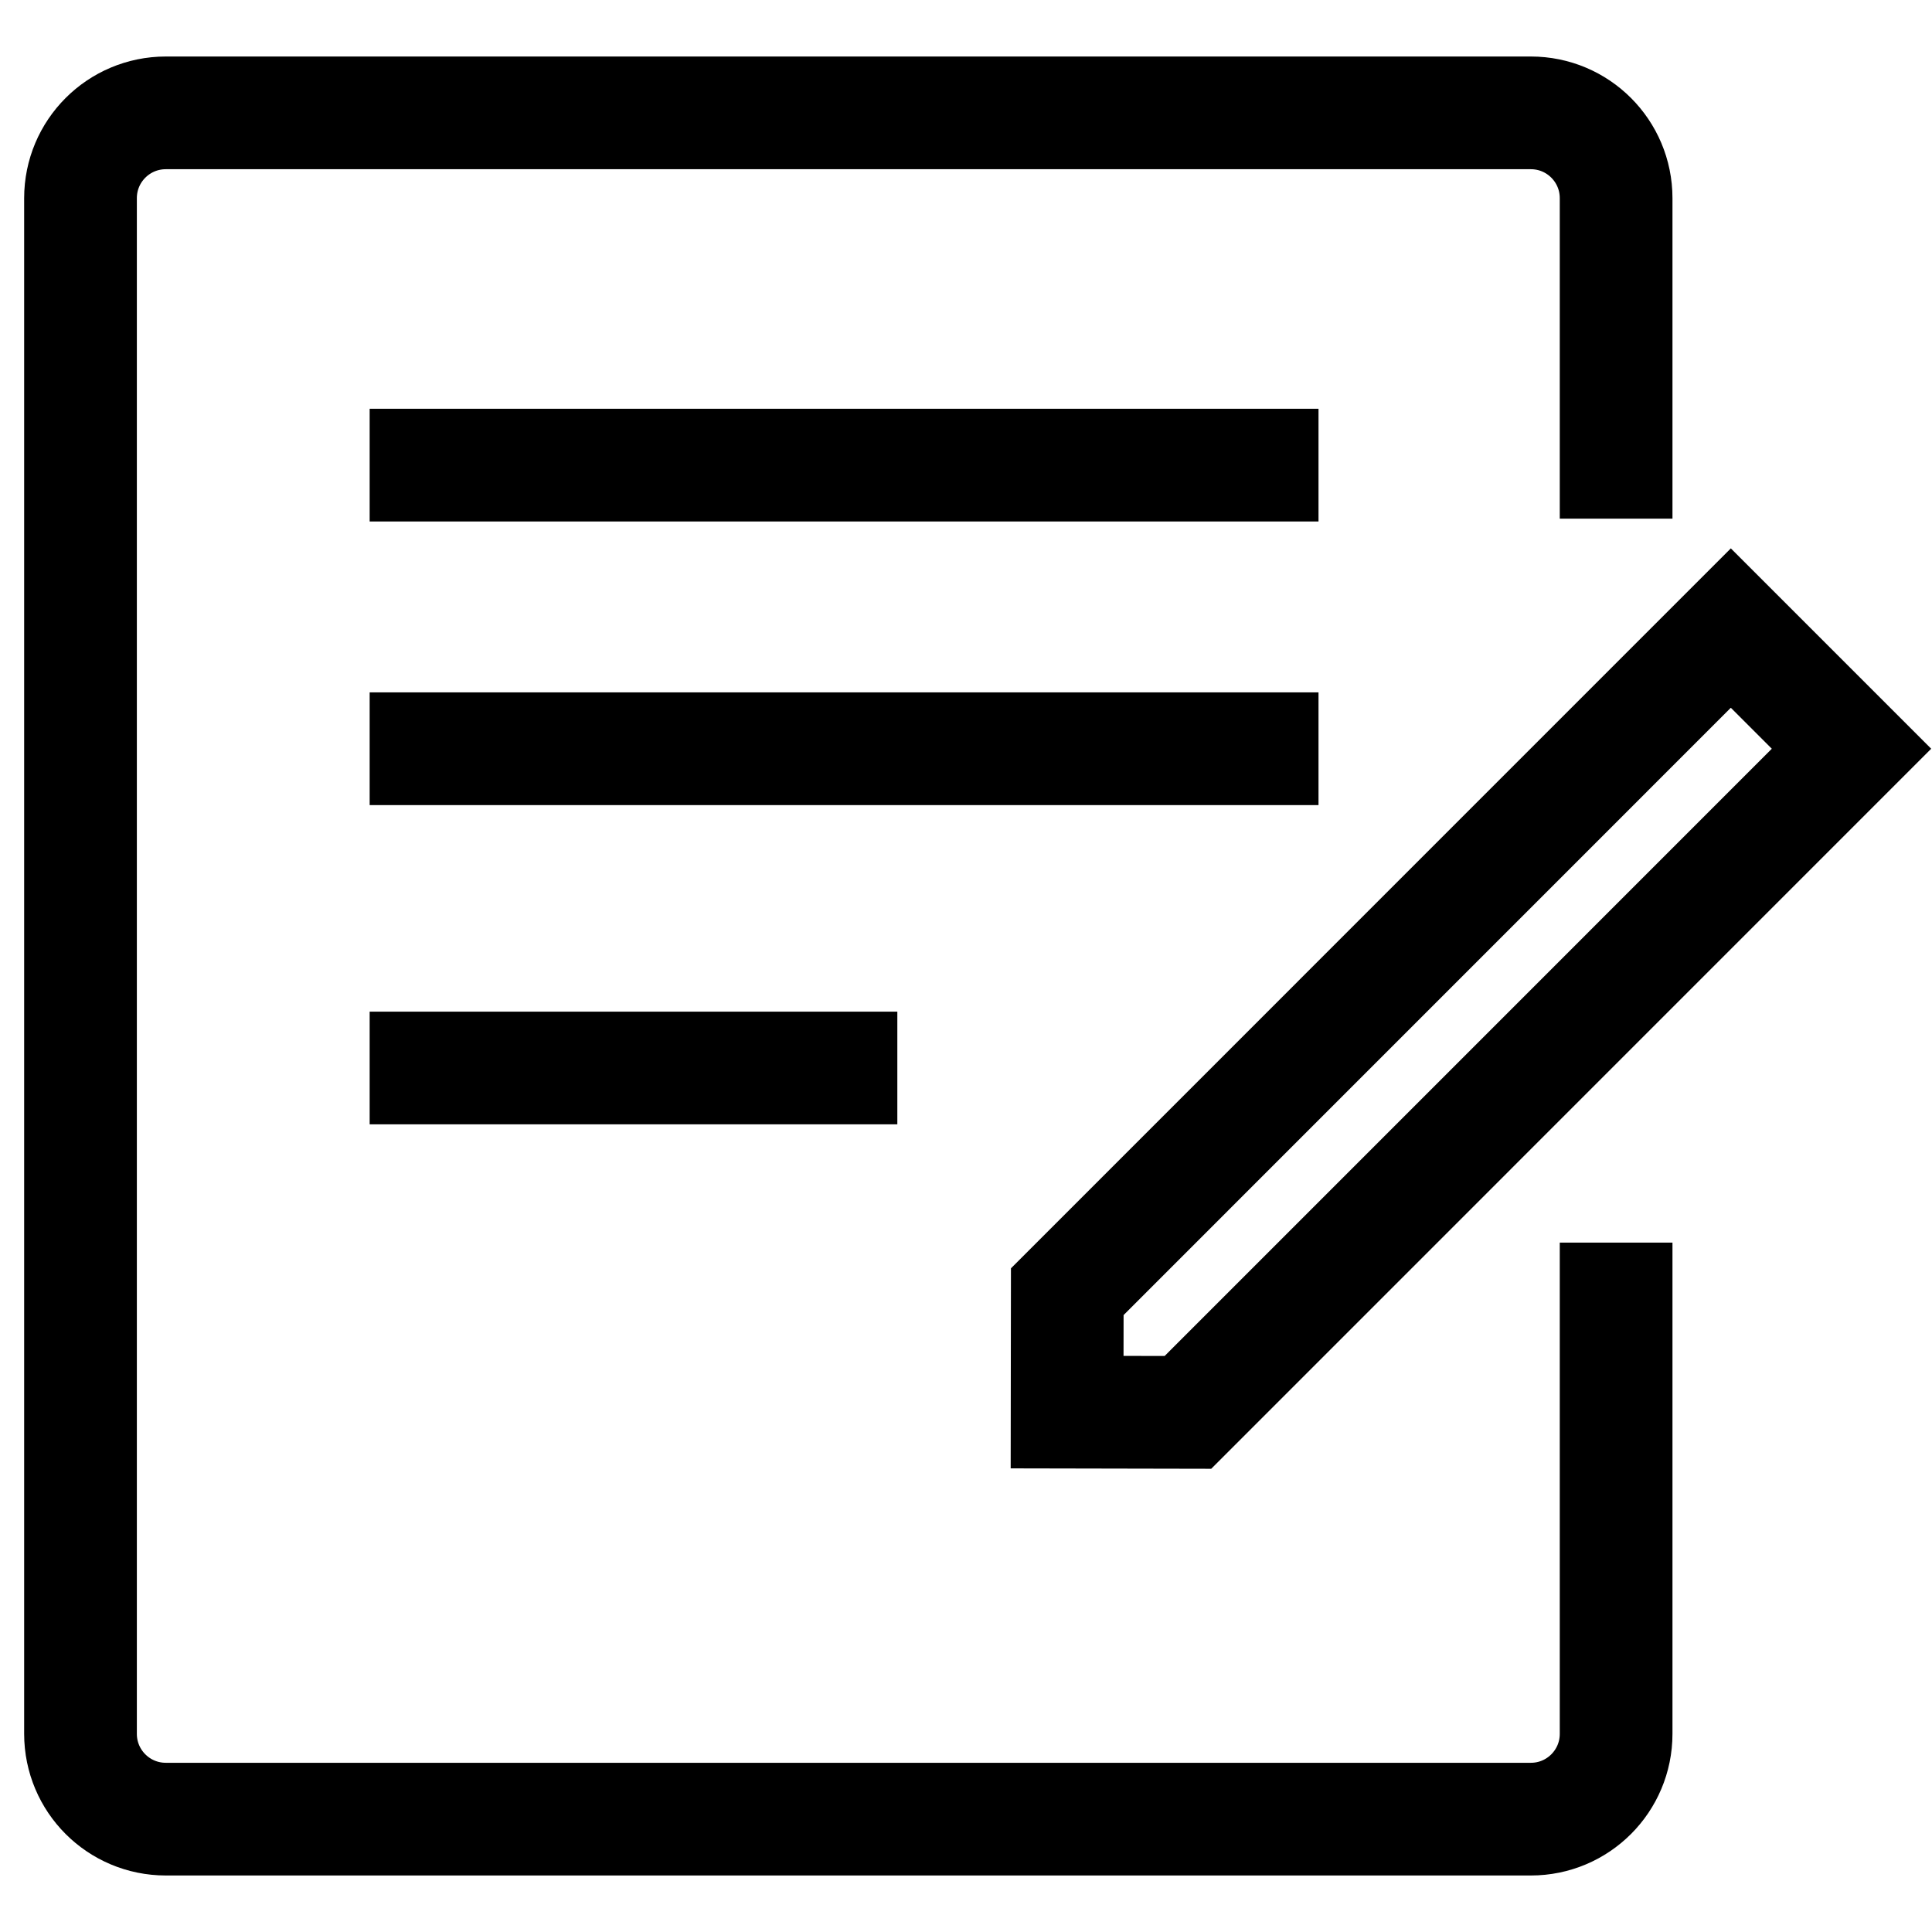 <svg width="24" height="24" viewBox="0 0 24 24" fill="none" xmlns="http://www.w3.org/2000/svg">
<path d="M20.076 6.443V2.462C20.076 1.876 19.602 1.402 19.017 1.402H2.06C1.474 1.402 1 1.876 1 2.462V21.538C1 22.124 1.474 22.598 2.06 22.598H19.017C19.602 22.598 20.076 22.124 20.076 21.538V15.436M16.379 9.301H4.592M16.379 5.778H4.592M4.592 13.267H11.147M21.501 7.802L23 9.301L14.757 17.545L13.256 17.542L13.258 16.046L21.501 7.802Z" stroke="black" stroke-width="1.4"/>
</svg>
